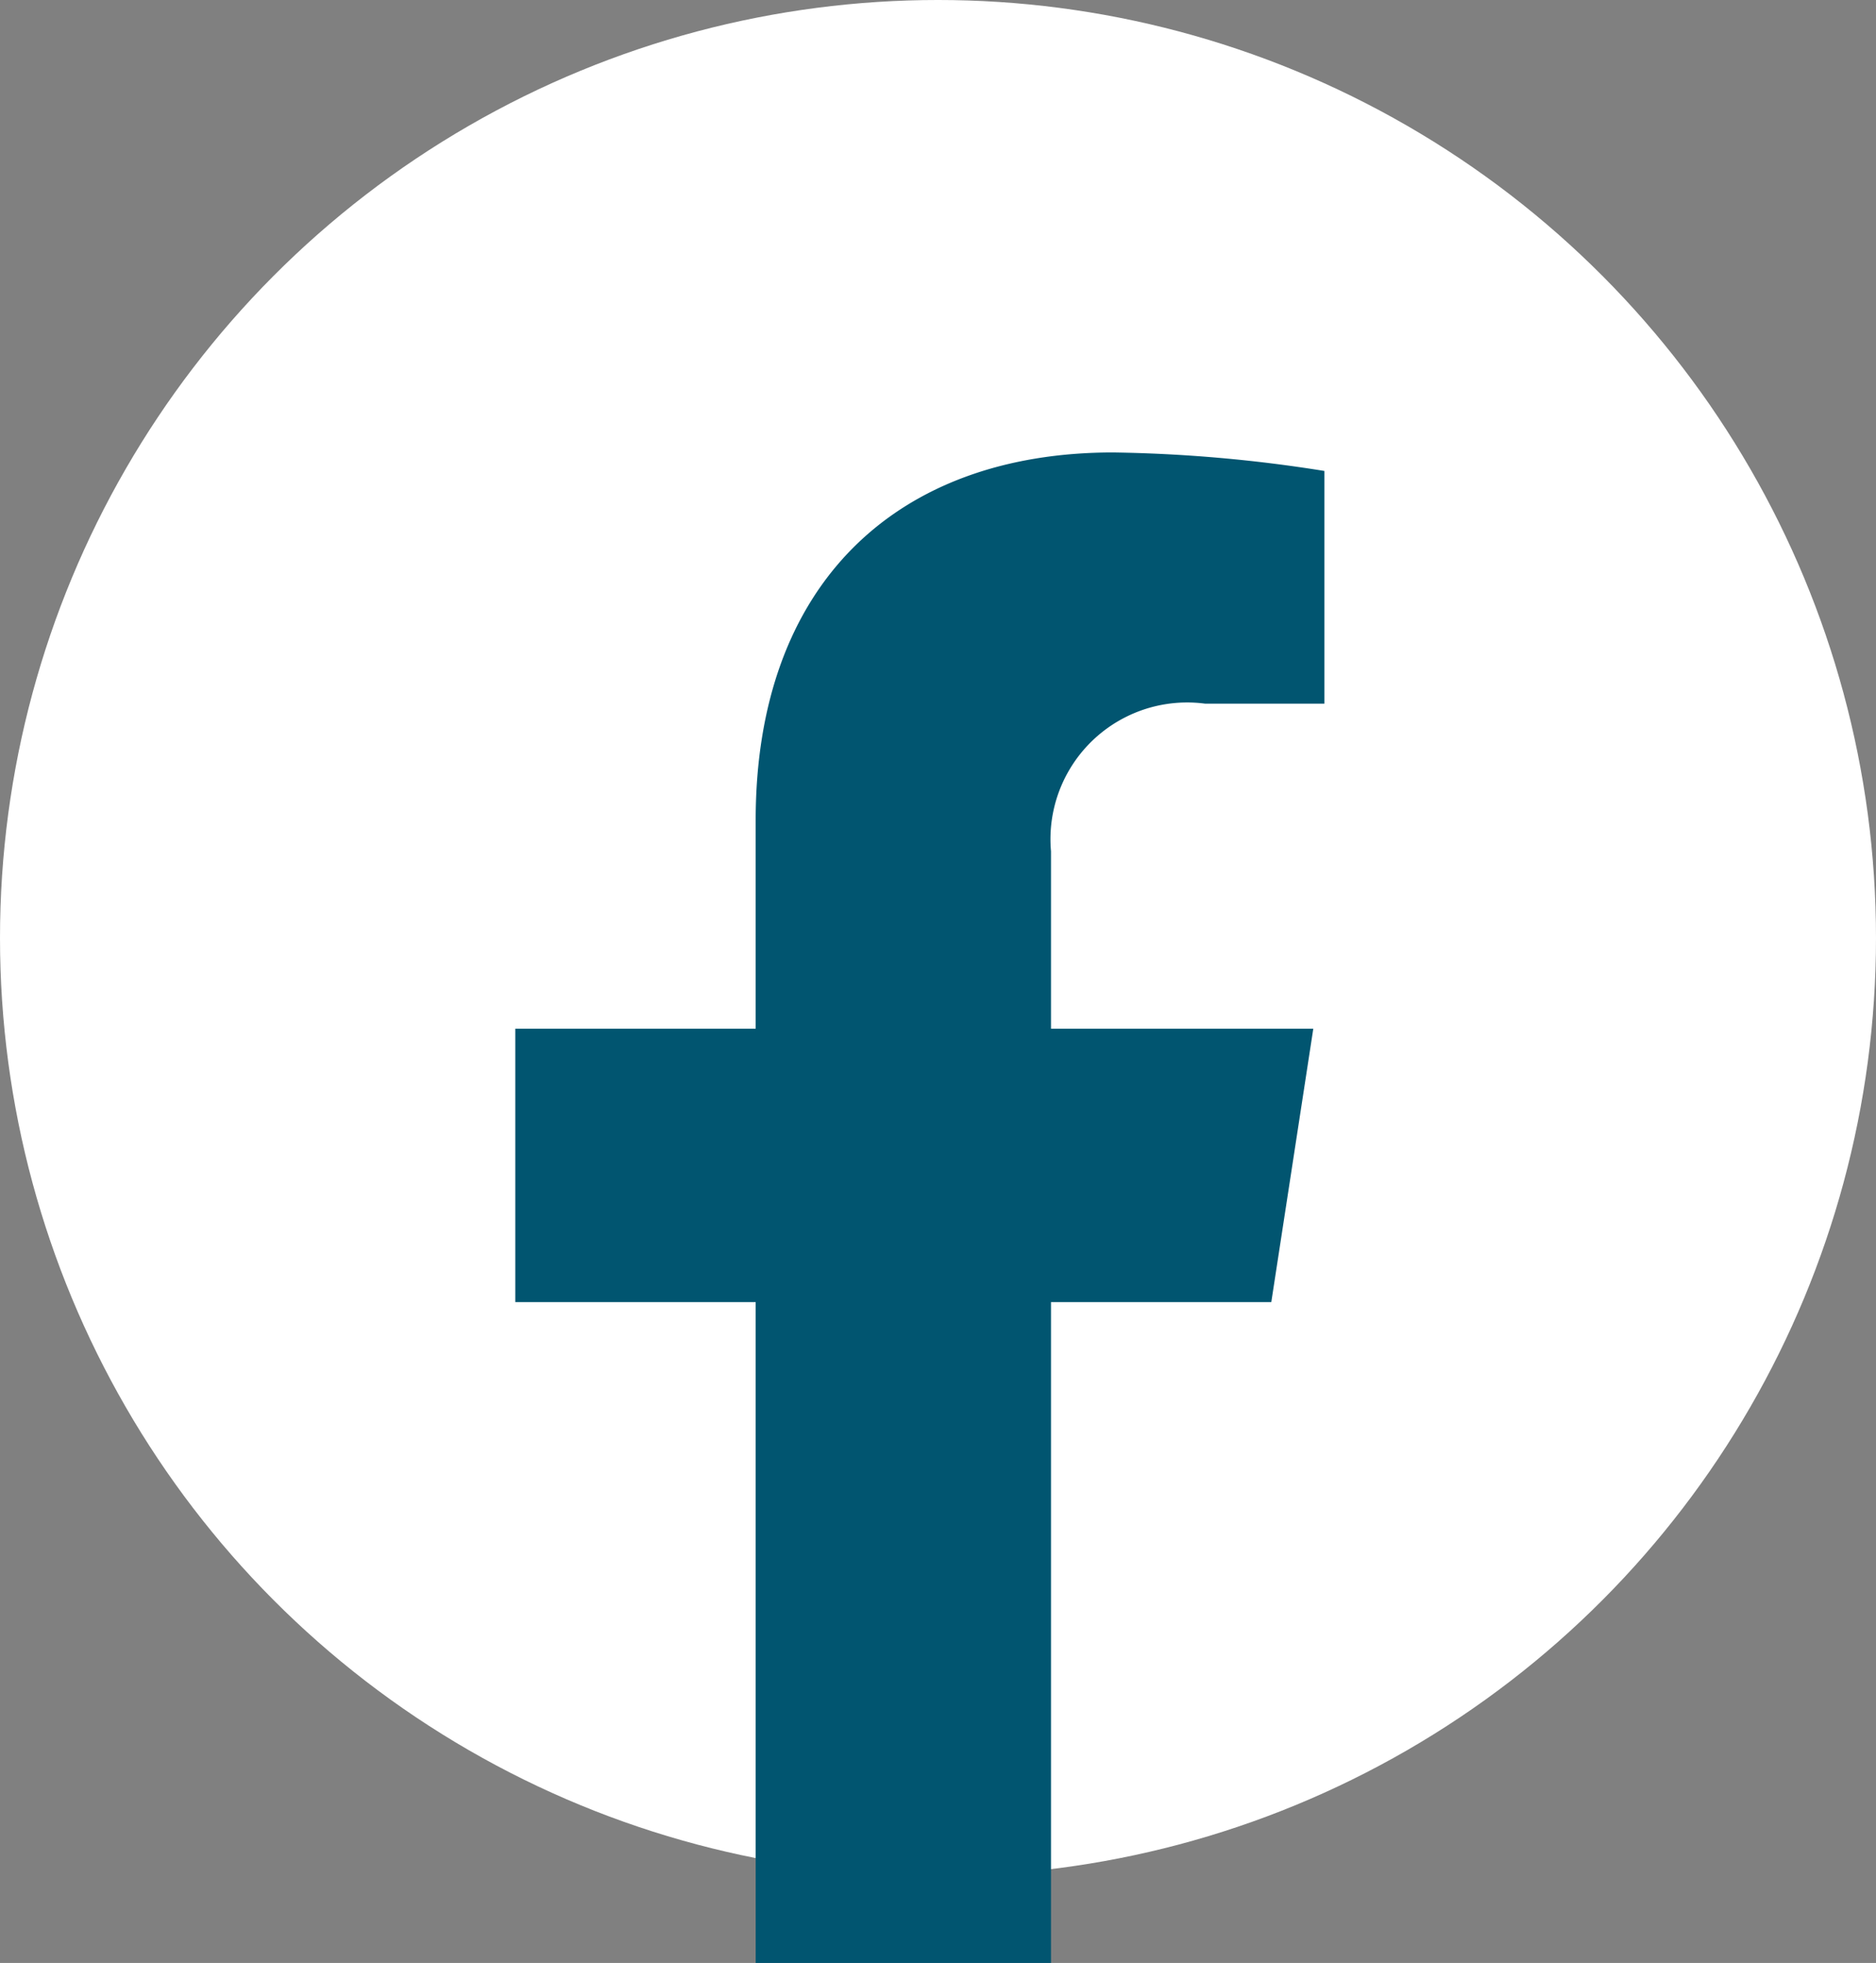 <svg xmlns="http://www.w3.org/2000/svg" width="21" height="21.974" viewBox="0 0 21 21.974">
  <rect x="0" y="0" width="21" height="21.974" fill="#808080" stroke="none"/>
  <g id="Group_2" data-name="Group 2" transform="translate(-1123 -289)">
    <circle id="Ellipse_1" data-name="Ellipse 1" cx="10.5" cy="10.5" r="10.5" transform="translate(1123 289)" fill="#fff"/>
    <path id="Icon_awesome-facebook-f" data-name="Icon awesome-facebook-f" d="M10.072,9.511l.47-3.06H7.606V4.465A1.53,1.53,0,0,1,9.331,2.812h1.335V.207A16.279,16.279,0,0,0,8.3,0c-2.418,0-4,1.466-4,4.119V6.451H1.609v3.06H4.3v7.4H7.606v-7.4Z" transform="translate(1127.159 294.065)" fill="#015570"/>
  </g>
</svg>
